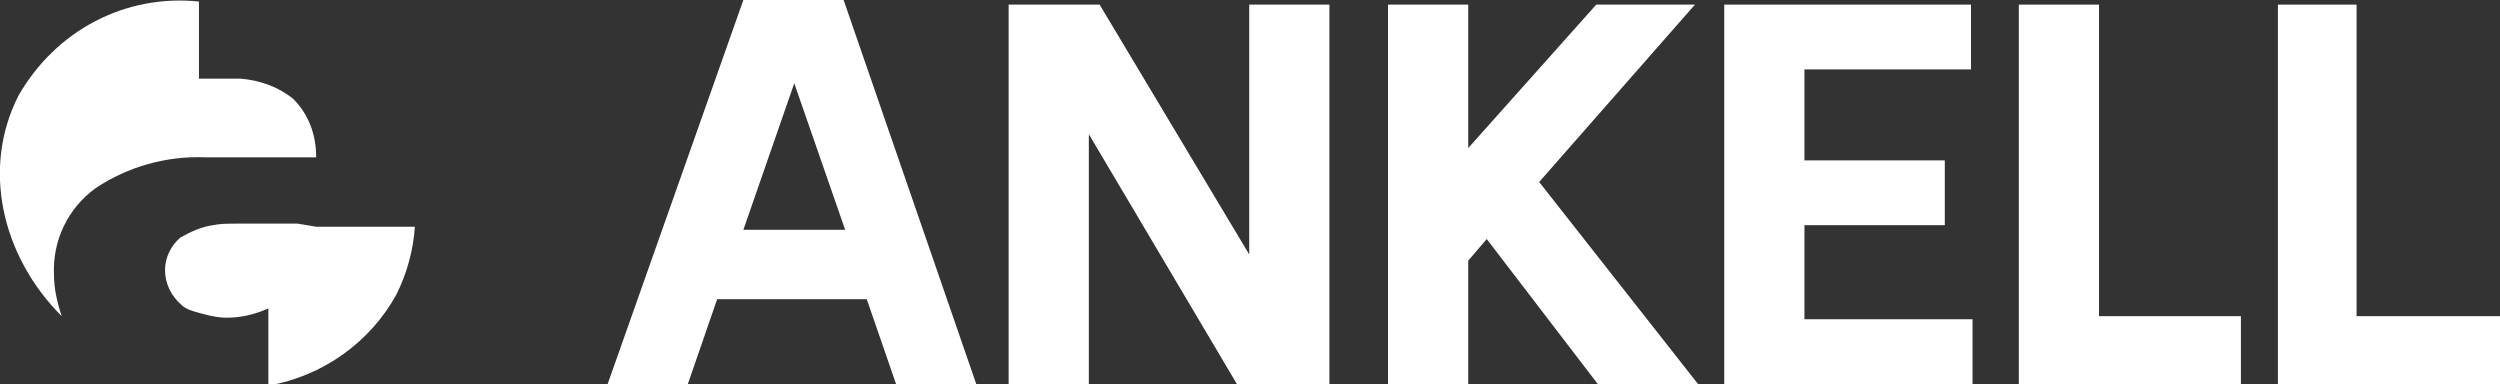 <svg xmlns="http://www.w3.org/2000/svg" xmlns:xlink="http://www.w3.org/1999/xlink" id="Layer_1" x="0px" y="0px" viewBox="0 0 162.1 24.9" style="enable-background:new 0 0 162.1 24.9;" xml:space="preserve">
<rect x="0" y="0" width="162.1" height="24.9" fill="#333333" stroke="none"/>
<style type="text/css">
	.st0{fill:#FFFFFF;}
</style>
<path class="st0" d="M48.2,0l-8.8,24.9h5.2l1.9-5.5h9.7l1.9,5.5h5.2L54.7,0H48.2z M48.2,14.9l3.3-9.5l3.3,9.5H48.2z"></path>
<polygon class="st0" points="81,16.5 71.3,0.3 65.4,0.3 65.4,24.9 70.6,24.9 70.6,8.7 80.2,24.9 86.2,24.9 86.2,0.3 81,0.3 "></polygon>
<polygon class="st0" points="109.9,0.3 103.5,0.3 95.2,9.6 95.2,0.3 90,0.3 90,24.9 95.2,24.9 95.2,16.9 96.4,15.5 103.6,24.9   110.1,24.9 99.8,11.8 "></polygon>
<polygon class="st0" points="117,14.6 126.1,14.6 126.1,10.4 117,10.4 117,4.5 127.8,4.5 127.8,0.3 111.8,0.3 111.8,24.9   127.9,24.9 127.9,20.7 117,20.7 "></polygon>
<polygon class="st0" points="136.1,0.3 130.9,0.3 130.9,24.9 145.3,24.9 145.3,20.5 136.1,20.5 "></polygon>
<polygon class="st0" points="152.8,20.5 152.8,0.3 147.7,0.3 147.7,24.9 162.1,24.9 162.1,20.5 "></polygon>
<path class="st0" d="M13.9,10.2h6.6C20.5,8.7,20,7.4,19,6.4c-1-0.8-2.2-1.2-3.4-1.3c-0.2,0-0.4,0-0.7,0h-0.8h-0.4h-0.3h-0.2h-0.3  l0,0V0.1C8.1-0.4,3.6,2,1.2,6.2C-1.2,10.9,0.1,16.6,4,20.5c-0.3-0.9-0.5-1.8-0.5-2.7c-0.1-2.2,0.9-4.3,2.7-5.6  c2.1-1.4,4.6-2.1,7.1-2L13.9,10.2z"></path>
<path class="st0" d="M19.3,14.5h-4c-0.5,0-1,0-1.5,0.1l0,0c-0.7,0.1-1.4,0.4-2.1,0.8c-0.6,0.5-1,1.3-1,2.1c0,0.9,0.4,1.7,1.1,2.3  c0.2,0.2,0.5,0.3,0.8,0.4l0,0c0.7,0.2,1.4,0.4,2.1,0.4c0.9,0,1.8-0.2,2.7-0.6v5c3.5-0.6,6.6-2.8,8.3-5.9c0.7-1.4,1.1-2.9,1.2-4.4  h-6.4L19.3,14.5z"></path>
</svg>